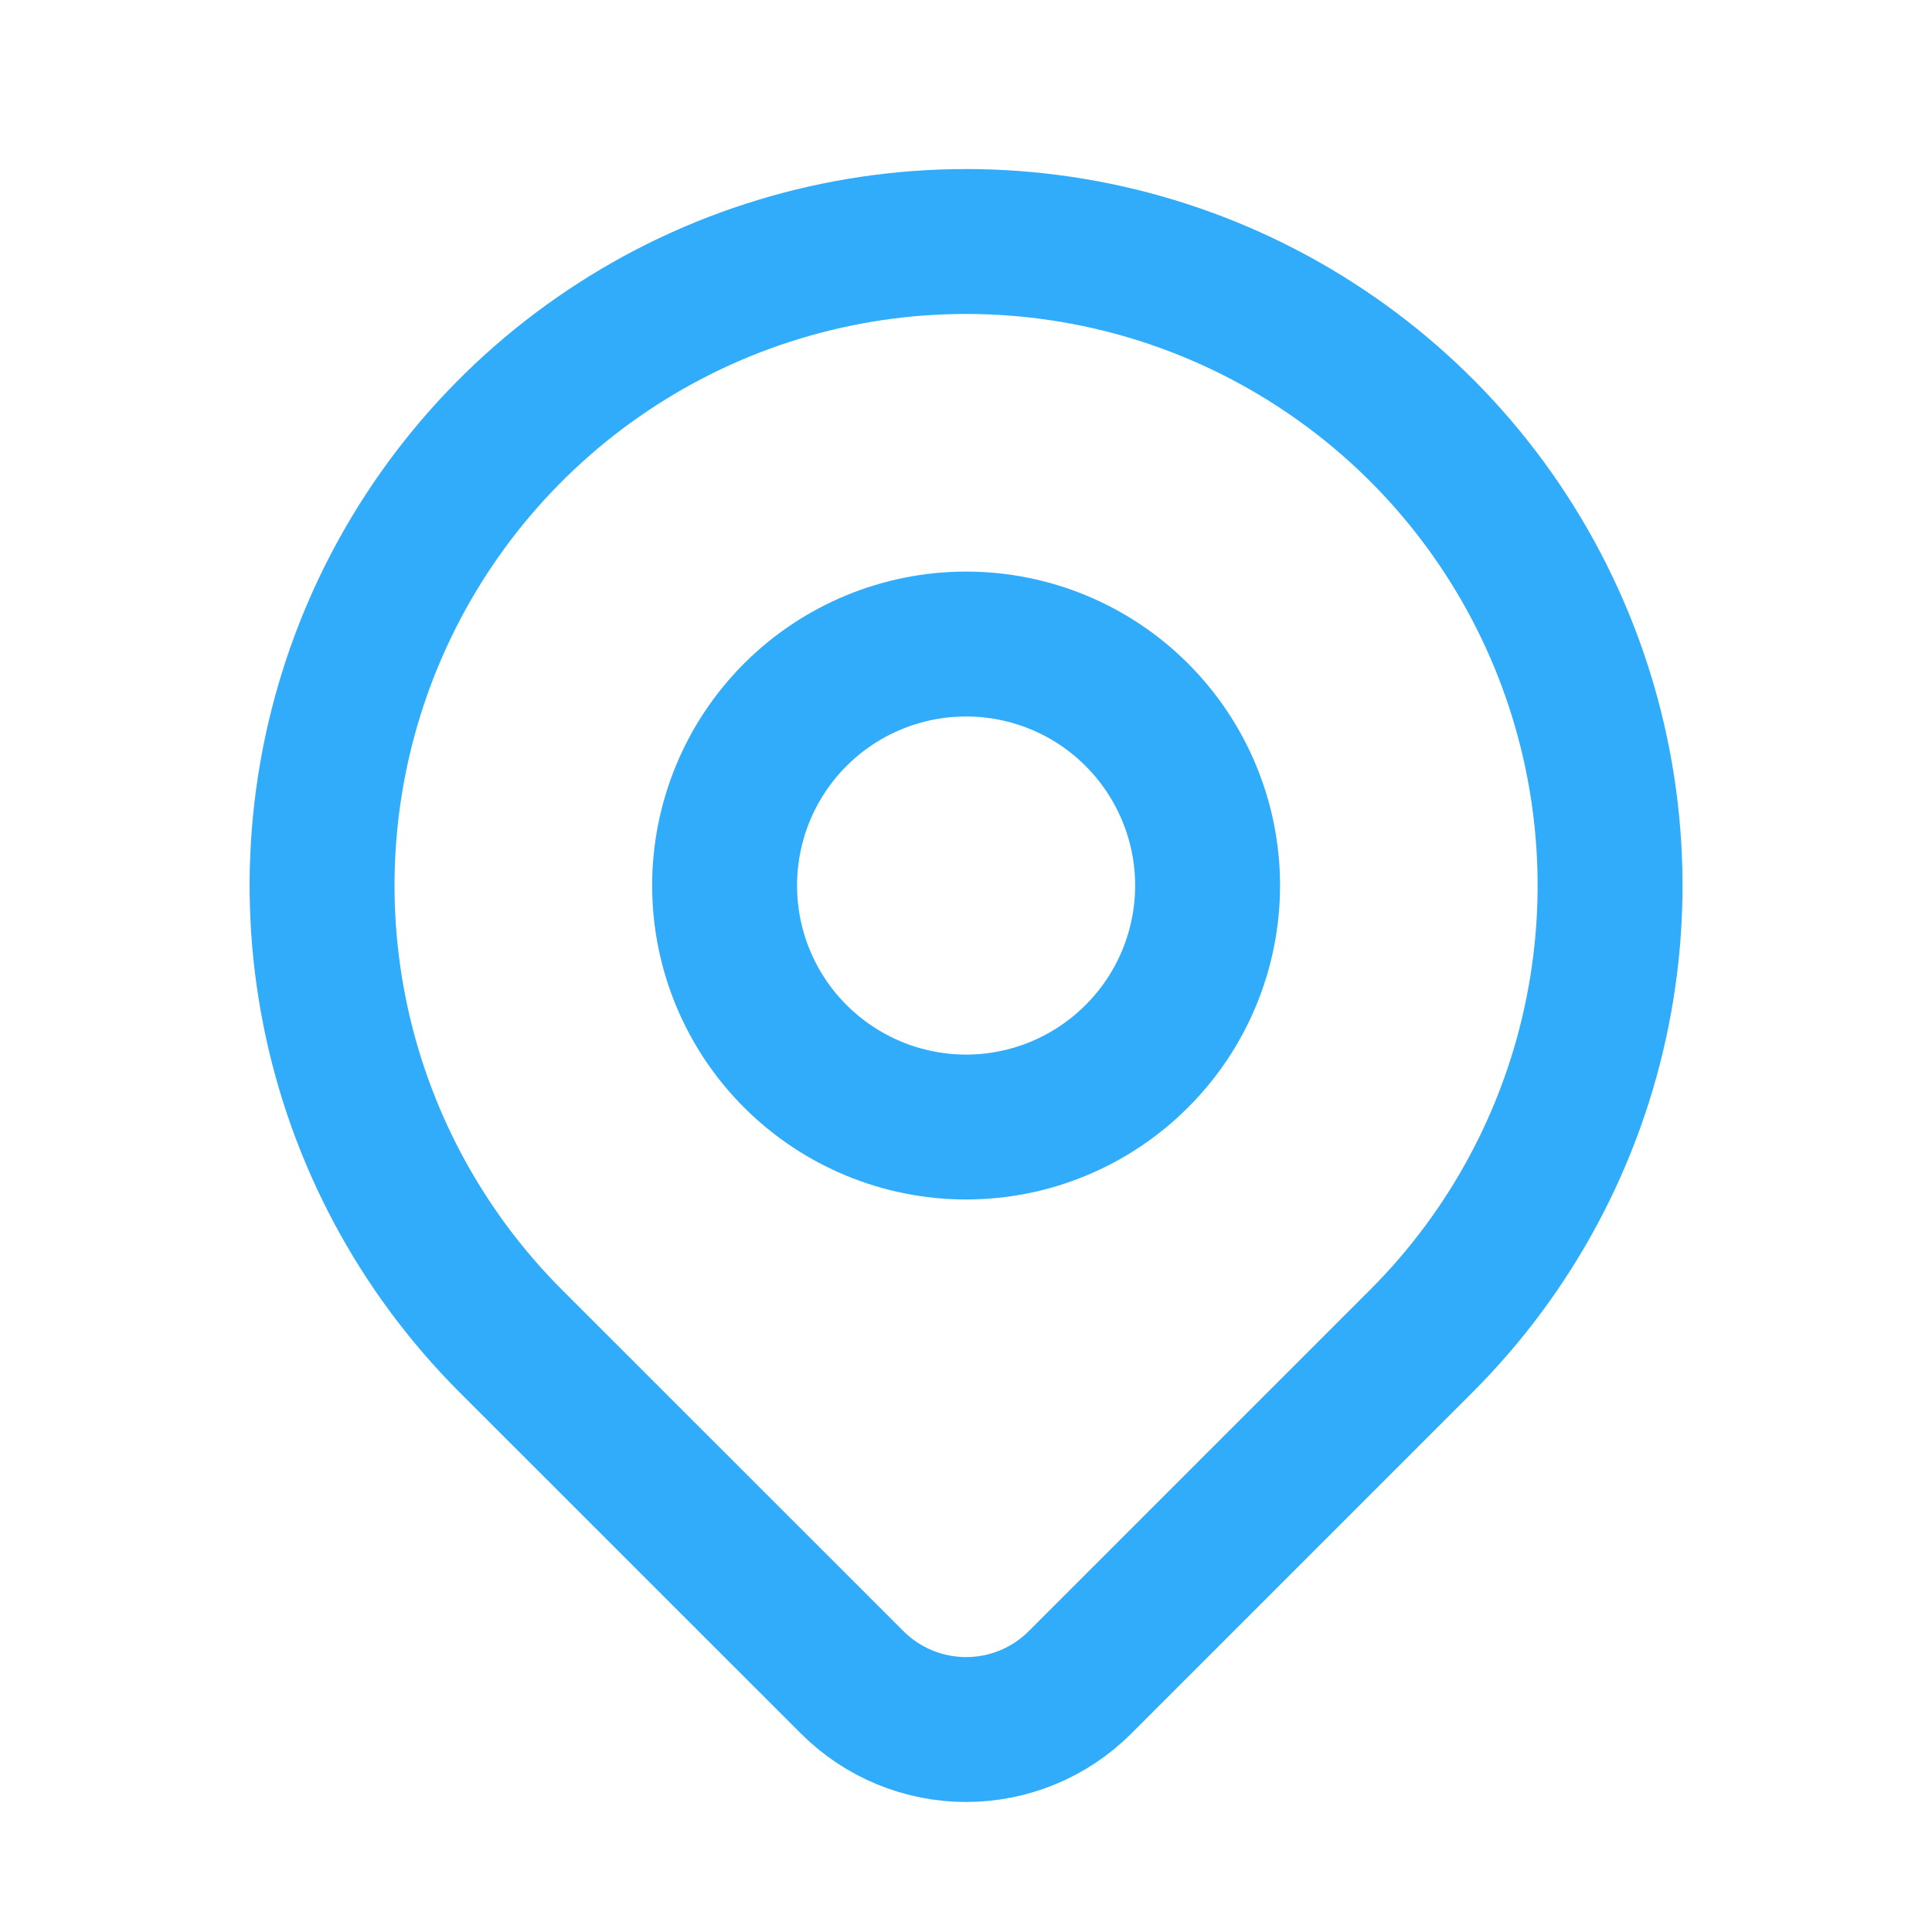 <svg width="20" height="20" viewBox="0 0 20 20" fill="none" xmlns="http://www.w3.org/2000/svg">
<path d="M7.501 9.167C7.501 9.83 7.764 10.466 8.233 10.934C8.702 11.403 9.338 11.667 10.001 11.667C10.664 11.667 11.3 11.403 11.768 10.934C12.237 10.466 12.501 9.83 12.501 9.167C12.501 8.504 12.237 7.868 11.768 7.399C11.3 6.93 10.664 6.667 10.001 6.667C9.338 6.667 8.702 6.93 8.233 7.399C7.764 7.868 7.501 8.504 7.501 9.167Z" stroke="#30ACFB" stroke-width="1.5" stroke-linecap="round" stroke-linejoin="round"/>
<path d="M14.715 13.881L11.179 17.417C10.867 17.729 10.443 17.904 10.001 17.904C9.559 17.904 9.136 17.729 8.823 17.417L5.286 13.881C4.354 12.948 3.719 11.761 3.462 10.467C3.205 9.174 3.337 7.834 3.841 6.616C4.346 5.397 5.201 4.356 6.297 3.624C7.393 2.891 8.682 2.5 10.001 2.5C11.319 2.5 12.608 2.891 13.704 3.624C14.801 4.356 15.655 5.397 16.16 6.616C16.664 7.834 16.797 9.174 16.539 10.467C16.282 11.761 15.647 12.948 14.715 13.881Z" stroke="#30ACFB" stroke-width="1.5" stroke-linecap="round" stroke-linejoin="round"/>
</svg>
